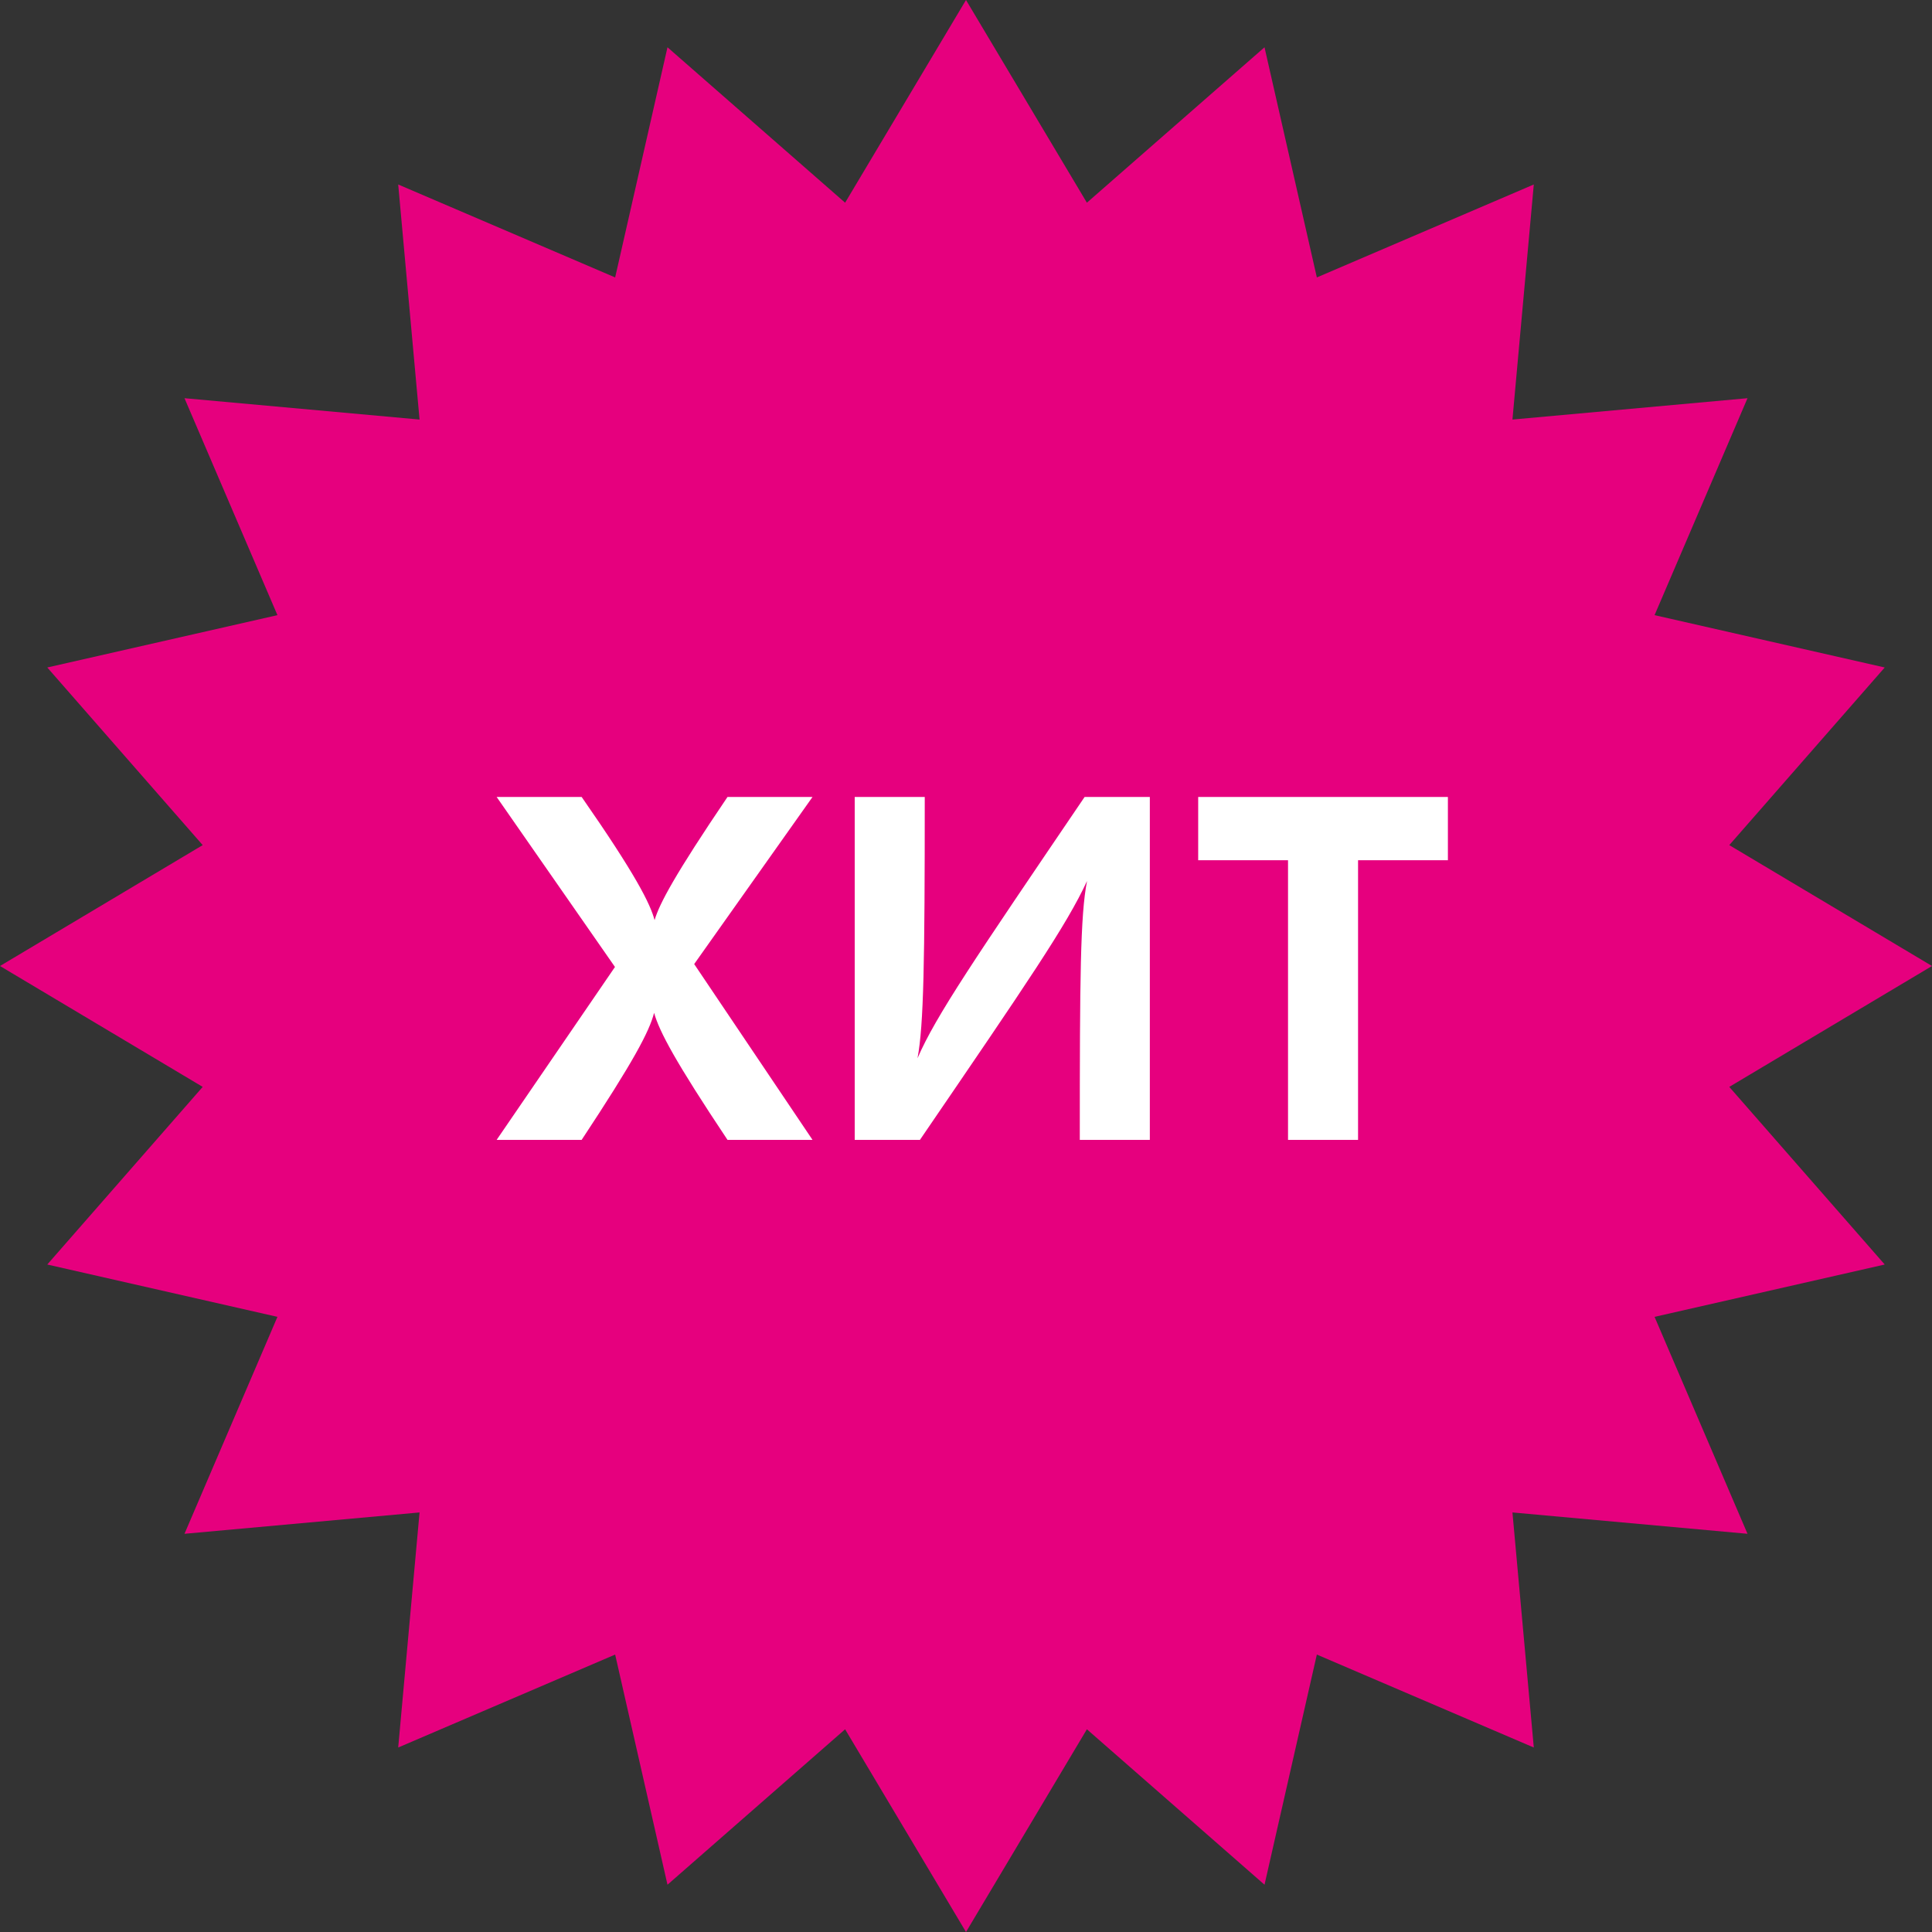 <?xml version="1.0" encoding="UTF-8"?> <svg xmlns="http://www.w3.org/2000/svg" width="100" height="100" viewBox="0 0 100 100" fill="none"><rect x="0" y="0" width="100" height="100" fill="#333333" stroke="none"/> <path d="M50 0L56.257 10.492L65.451 2.447L68.16 14.36L79.389 9.549L78.284 21.716L90.451 20.611L85.64 31.84L97.553 34.549L89.507 43.743L100 50L89.507 56.257L97.553 65.451L85.64 68.16L90.451 79.389L78.284 78.284L79.389 90.451L68.16 85.64L65.451 97.553L56.257 89.507L50 100L43.743 89.507L34.549 97.553L31.84 85.64L20.611 90.451L21.716 78.284L9.549 79.389L14.36 68.16L2.447 65.451L10.492 56.257L0 50L10.492 43.743L2.447 34.549L14.36 31.84L9.549 20.611L21.716 21.716L20.611 9.549L31.84 14.36L34.549 2.447L43.743 10.492L50 0Z" fill="#E6007E"></path> <path d="M37.656 41.25C34.931 45.275 34.131 46.775 33.881 47.625C33.656 46.775 32.906 45.275 30.106 41.25H25.706L31.831 50.05L25.706 59H30.106C32.781 54.95 33.606 53.4 33.856 52.425C34.131 53.4 34.956 54.95 37.656 59H42.056L35.931 49.9L42.056 41.25H37.656ZM56.14 41.25C50.44 49.65 48.44 52.575 47.49 54.775C47.815 53.05 47.865 49.75 47.865 41.25H44.24V59H47.615C53.215 50.8 55.215 47.875 56.265 45.6C55.915 47.375 55.89 50.625 55.89 59H59.515V41.25H56.14ZM70.293 59V44.525H74.943V41.25H62.018V44.525H66.668V59H70.293Z" fill="white"></path> </svg> 